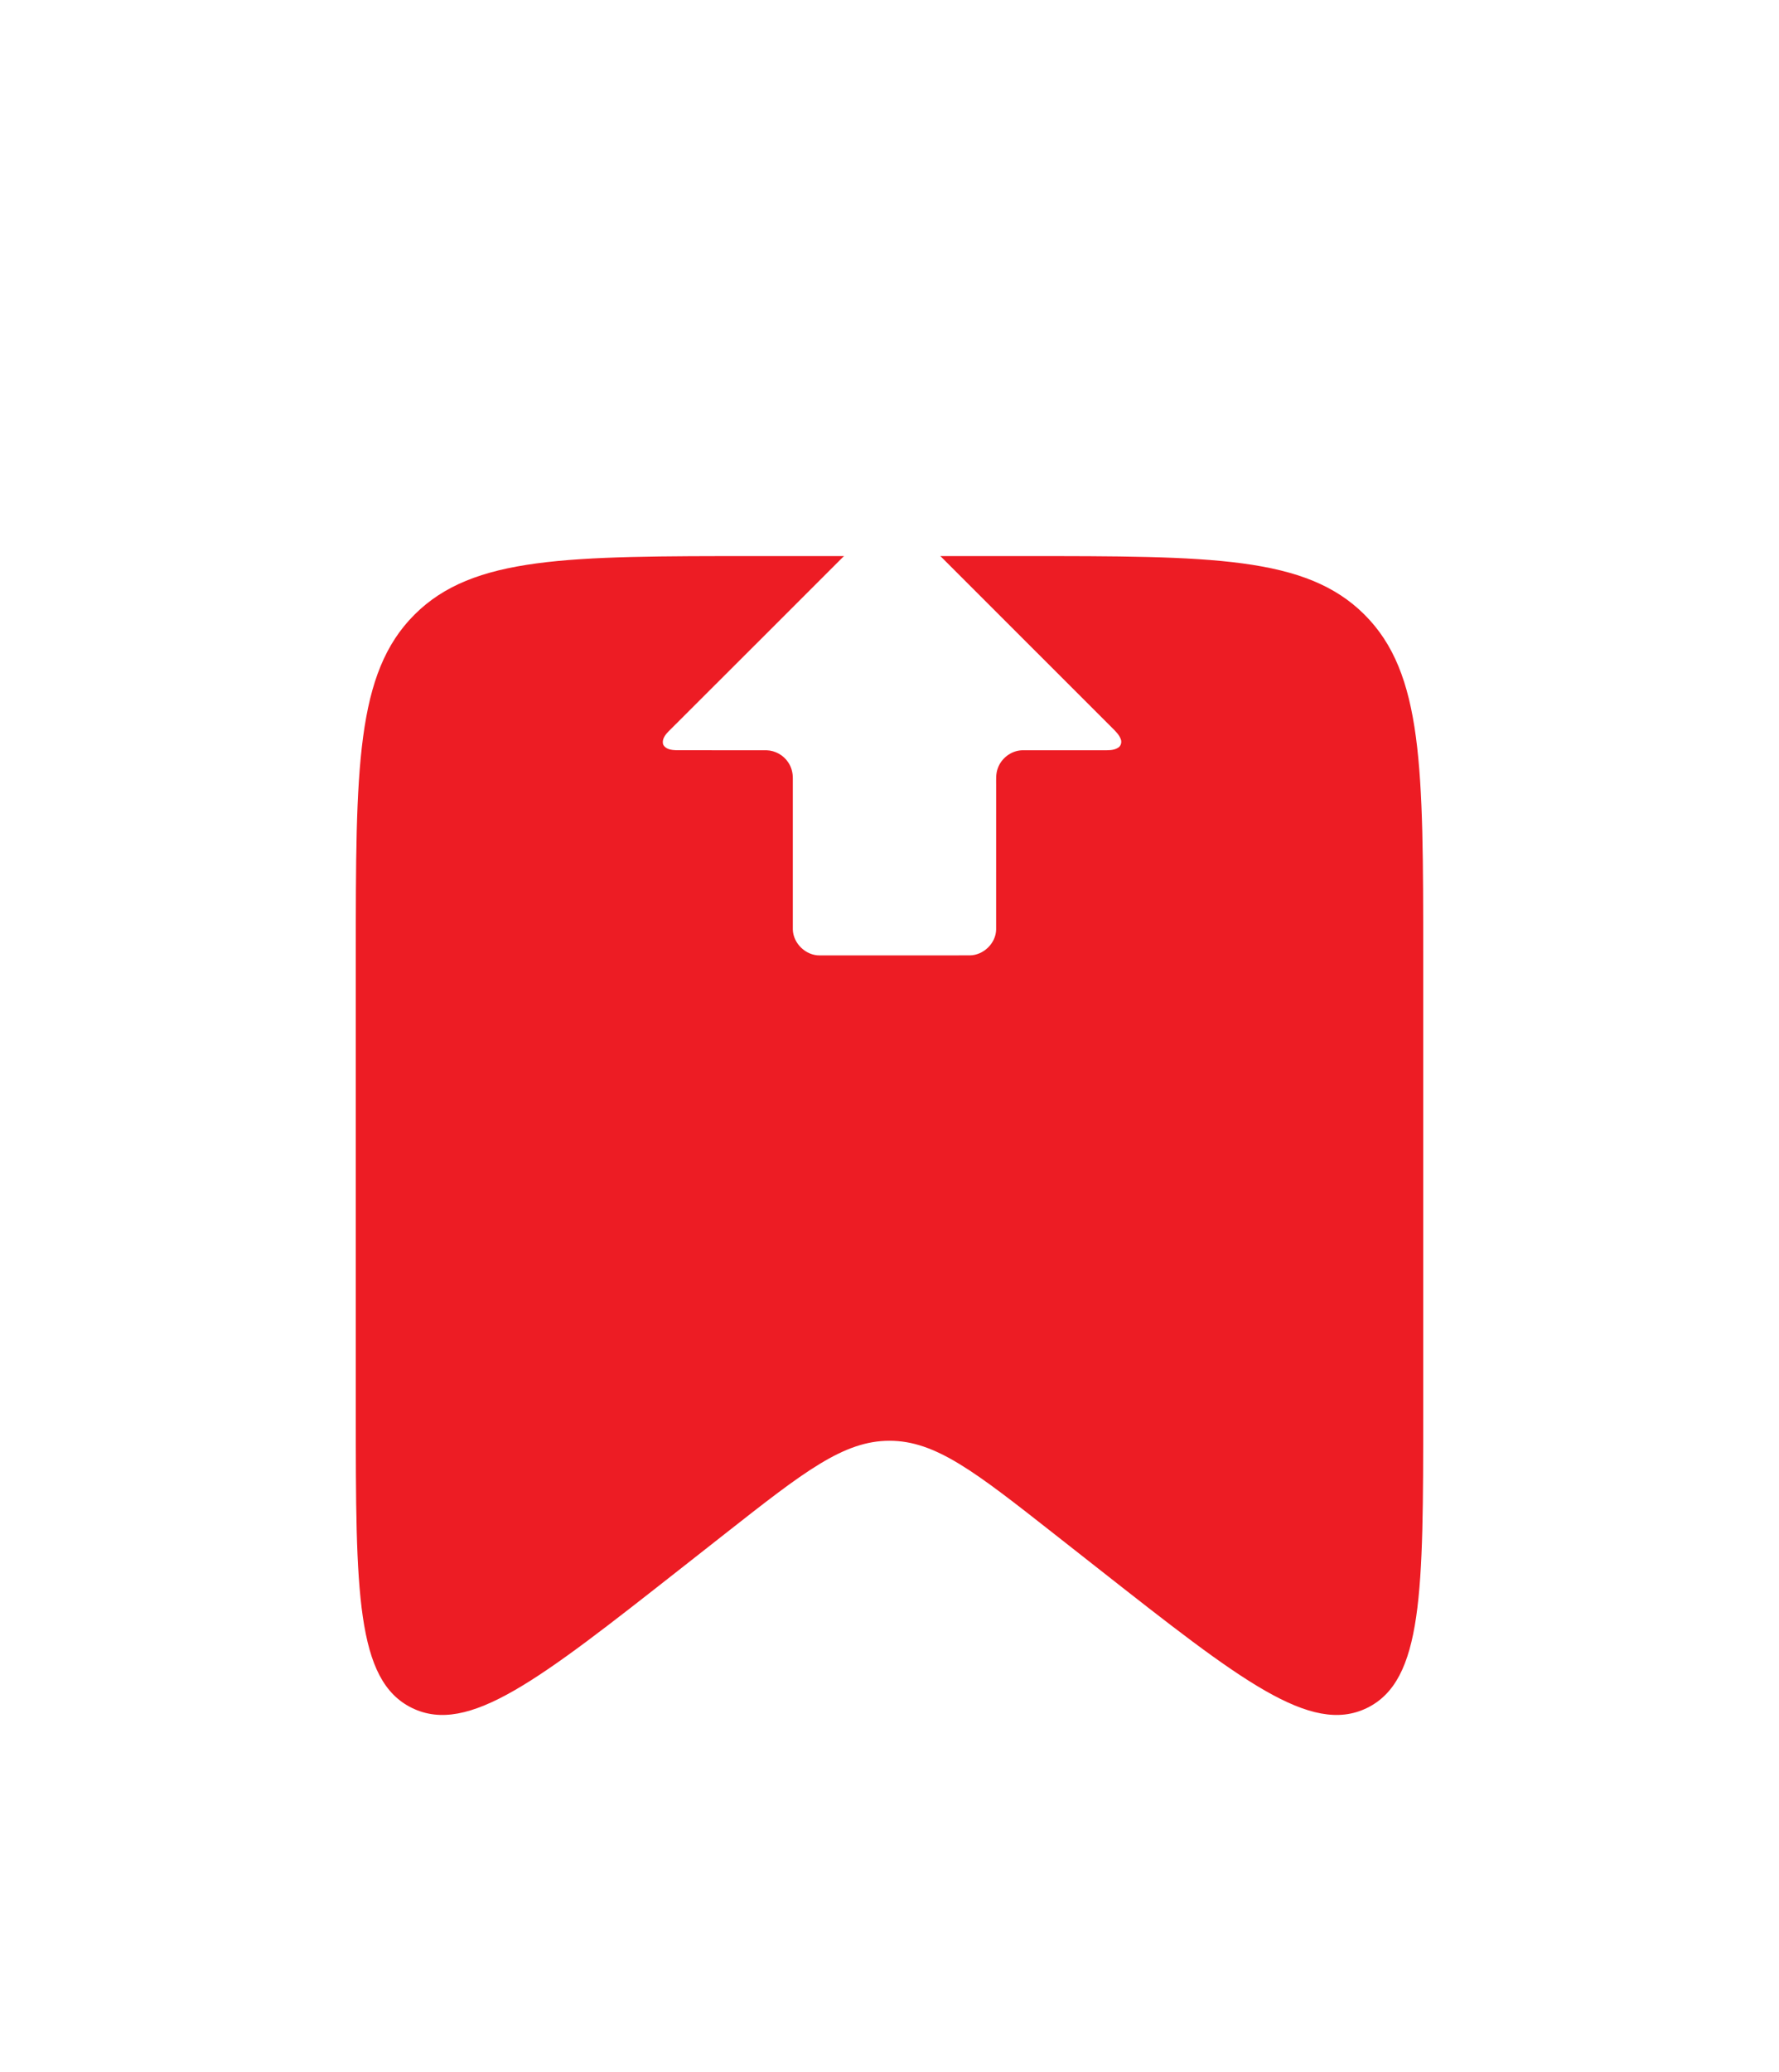 <svg width="140" height="163" viewBox="0 0 140 163" fill="none" xmlns="http://www.w3.org/2000/svg">
<g filter="url(#filter0_d_1024_1452)">
<path d="M28 47.25C28 32.401 28 24.976 32.613 20.363C37.226 15.75 44.651 15.75 59.5 15.75H80.5C95.349 15.75 102.774 15.75 107.387 20.363C112 24.976 112 32.401 112 47.25V83.095C112 97.182 112 104.226 107.567 106.38C103.135 108.535 97.596 104.183 86.519 95.48L82.974 92.694C76.746 87.8 73.632 85.353 70 85.353C66.368 85.353 63.254 87.8 57.026 92.694L53.481 95.48C42.404 104.183 36.865 108.535 32.432 106.38C28 104.226 28 97.182 28 83.095V47.25Z" fill="#ED1C24"/>
</g>
<path d="M69.185 26.339C70.339 26.136 71.559 26.28 72.621 26.782C73.849 27.345 74.868 28.355 75.433 29.584C75.94 30.641 76.094 31.859 75.893 33.014C75.65 34.445 74.836 35.769 73.672 36.637C72.817 37.282 71.778 37.685 70.709 37.771C69.433 37.89 68.123 37.56 67.051 36.858C65.987 36.167 65.16 35.115 64.752 33.913C64.268 32.539 64.34 30.98 64.94 29.653C65.699 27.941 67.339 26.658 69.185 26.339Z" fill="white"/>
<path d="M69.927 40.863C70.597 40.77 71.293 41.022 71.761 41.508C77.022 46.765 82.28 52.026 87.541 57.285C87.803 57.546 88.082 57.815 88.208 58.174C88.29 58.411 88.207 58.707 87.981 58.833C87.629 59.056 87.195 59.024 86.797 59.027C84.677 59.028 82.557 59.024 80.437 59.028C79.572 59.053 78.775 59.668 78.507 60.487C78.362 60.898 78.396 61.339 78.393 61.768C78.392 65.557 78.395 69.345 78.392 73.134C78.37 74.216 77.397 75.154 76.32 75.165C72.384 75.17 68.448 75.166 64.512 75.167C63.413 75.183 62.42 74.226 62.392 73.128C62.389 69.167 62.392 65.205 62.392 61.244C62.397 60.801 62.283 60.349 62.031 59.983C61.662 59.413 61.001 59.046 60.324 59.027C57.957 59.025 55.59 59.029 53.223 59.025C52.852 59.014 52.383 58.956 52.194 58.586C52.061 58.193 52.342 57.818 52.603 57.552C57.933 52.24 63.248 46.913 68.57 41.593C68.919 41.201 69.404 40.929 69.927 40.863Z" fill="white"/>
<defs>
<filter id="filter0_d_1024_1452" x="0" y="15.75" width="140" height="147.176" filterUnits="userSpaceOnUse" color-interpolation-filters="sRGB">
<feFlood flood-opacity="0" result="BackgroundImageFix"/>
<feColorMatrix in="SourceAlpha" type="matrix" values="0 0 0 0 0 0 0 0 0 0 0 0 0 0 0 0 0 0 127 0" result="hardAlpha"/>
<feOffset dy="28"/>
<feGaussianBlur stdDeviation="14"/>
<feComposite in2="hardAlpha" operator="out"/>
<feColorMatrix type="matrix" values="0 0 0 0 0.929 0 0 0 0 0.11 0 0 0 0 0.141 0 0 0 0.28 0"/>
<feBlend mode="normal" in2="BackgroundImageFix" result="effect1_dropShadow_1024_1452"/>
<feBlend mode="normal" in="SourceGraphic" in2="effect1_dropShadow_1024_1452" result="shape"/>
</filter>
</defs>
</svg>
